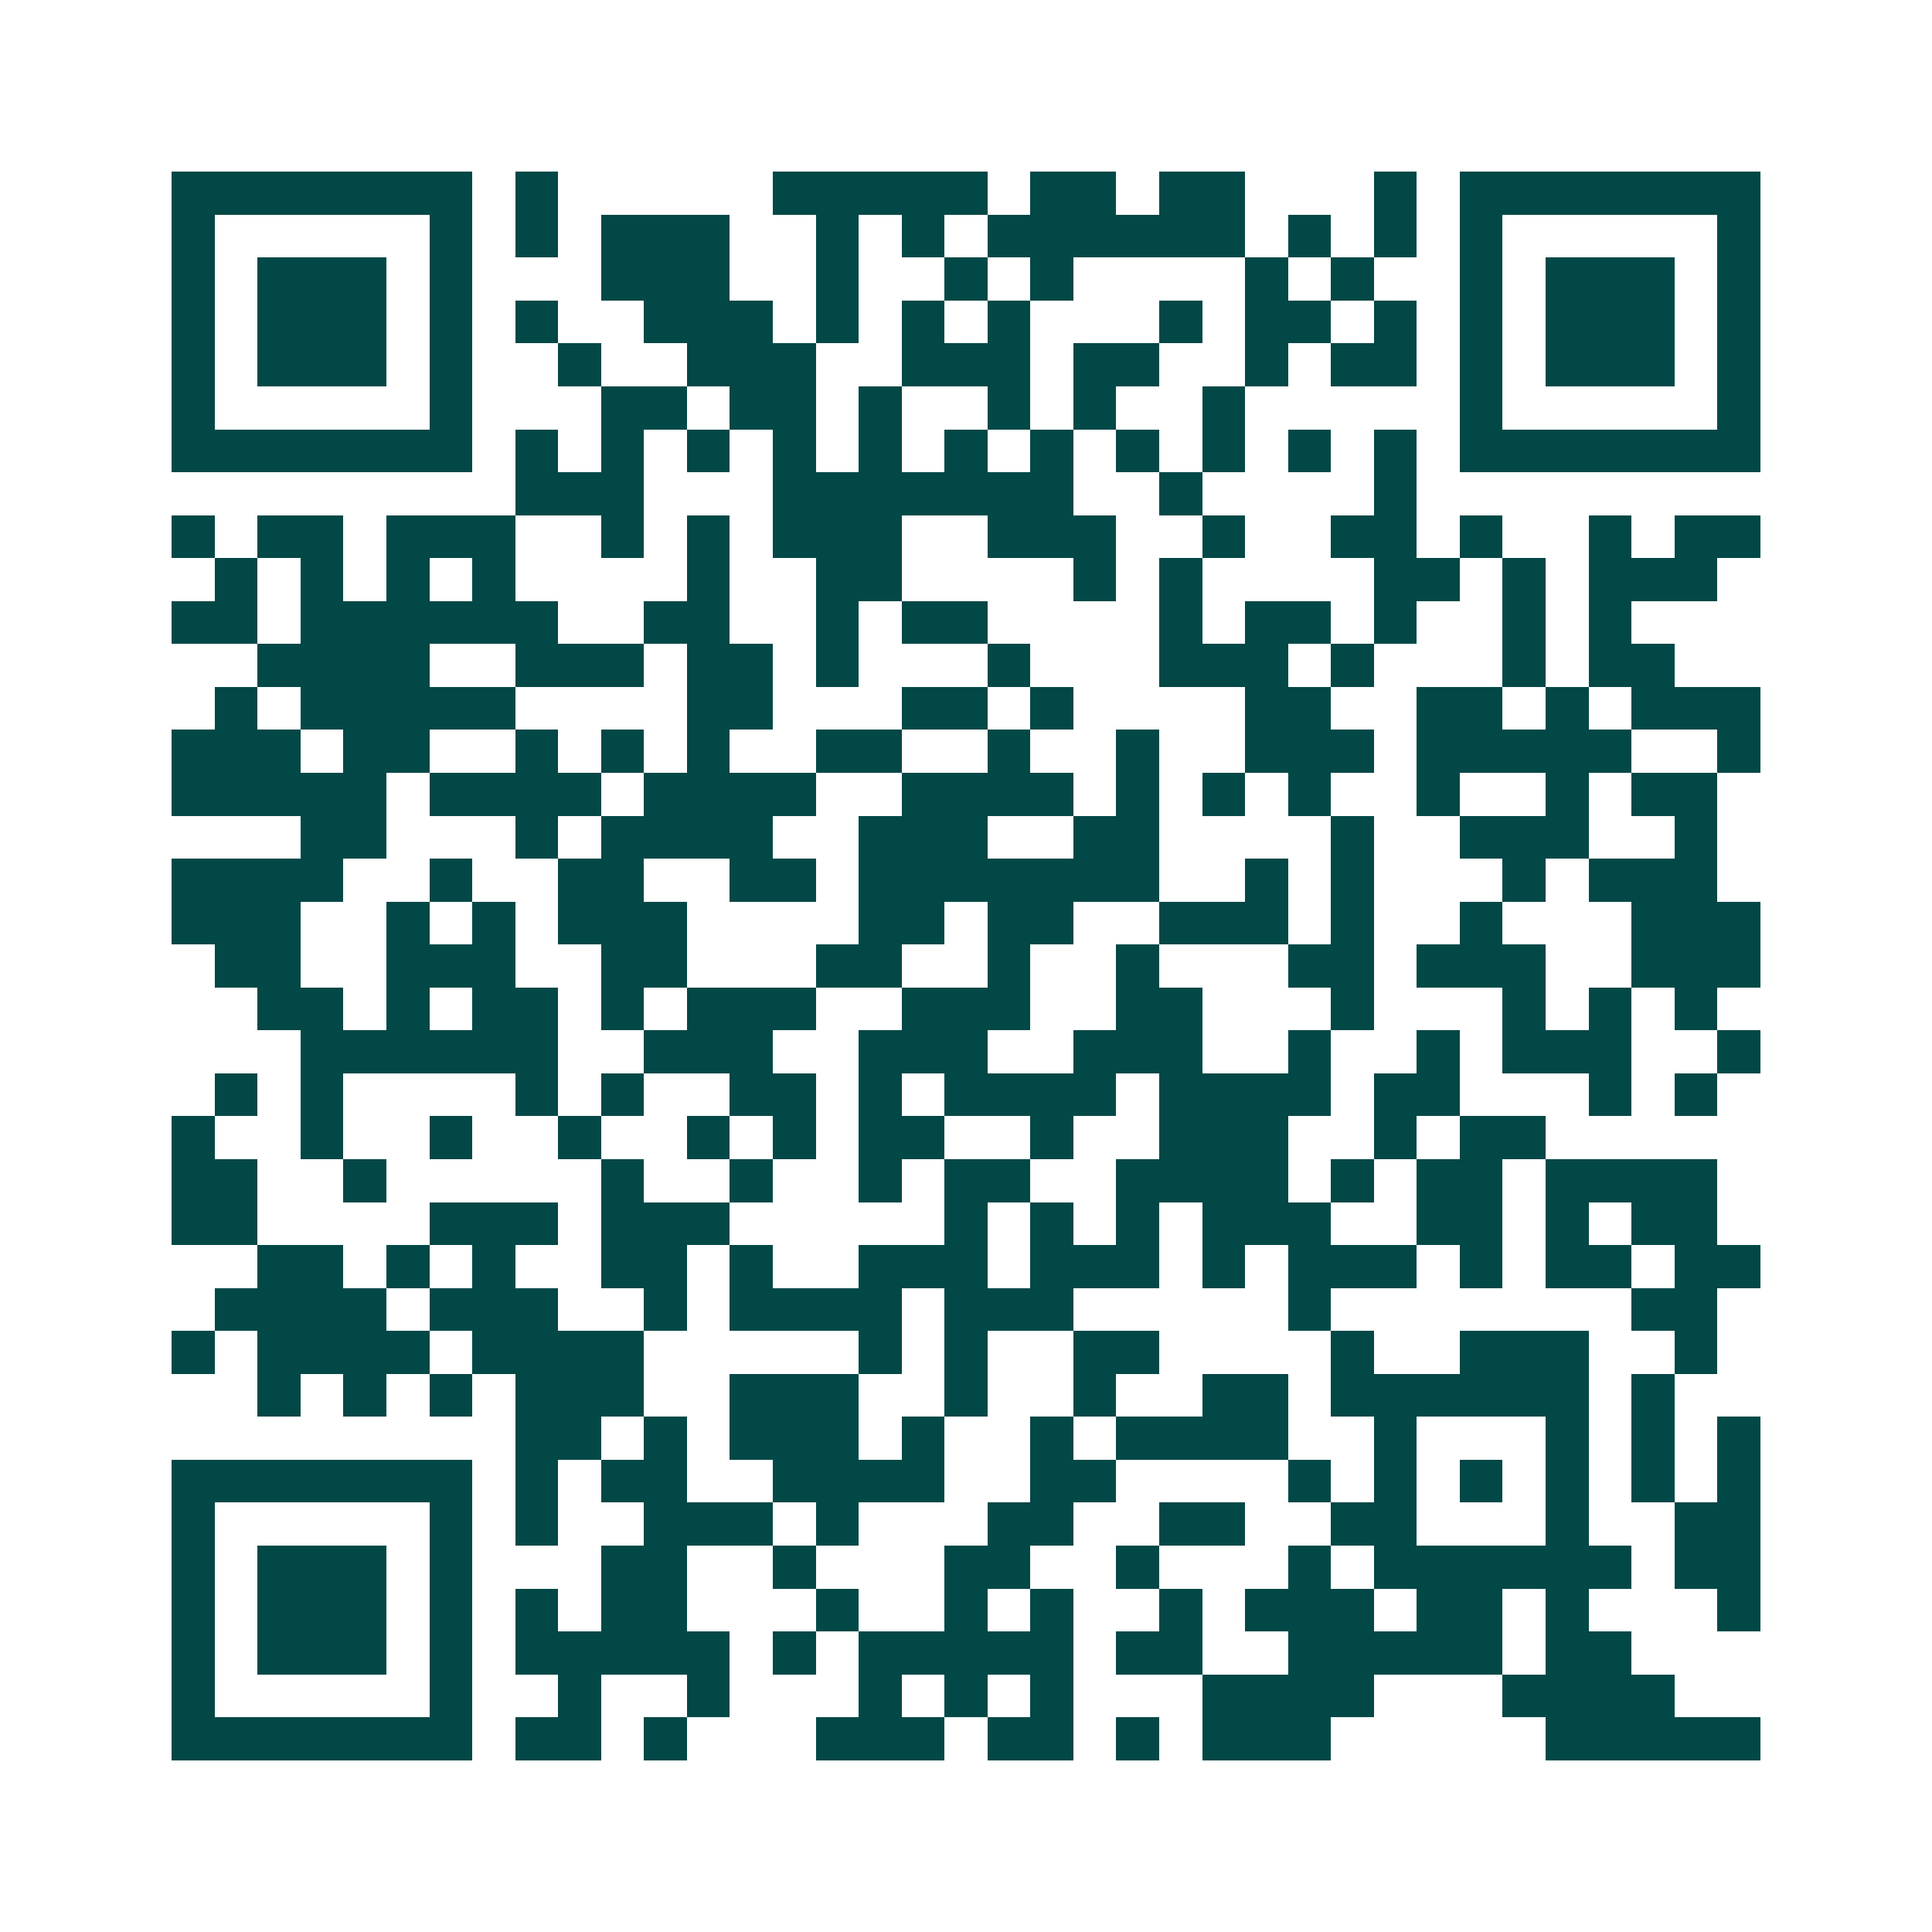 <svg xmlns="http://www.w3.org/2000/svg" width="200" height="200" viewBox="0 0 45 45" shape-rendering="crispEdges"><path fill="#ffffff" d="M0 0h45v45H0z"/><path stroke="#014847" d="M4 4.5h7m1 0h1m5 0h5m1 0h2m1 0h2m3 0h1m1 0h7M4 5.5h1m5 0h1m1 0h1m1 0h3m2 0h1m1 0h1m1 0h6m1 0h1m1 0h1m1 0h1m5 0h1M4 6.5h1m1 0h3m1 0h1m3 0h3m2 0h1m2 0h1m1 0h1m4 0h1m1 0h1m2 0h1m1 0h3m1 0h1M4 7.5h1m1 0h3m1 0h1m1 0h1m2 0h3m1 0h1m1 0h1m1 0h1m3 0h1m1 0h2m1 0h1m1 0h1m1 0h3m1 0h1M4 8.5h1m1 0h3m1 0h1m2 0h1m2 0h3m2 0h3m1 0h2m2 0h1m1 0h2m1 0h1m1 0h3m1 0h1M4 9.5h1m5 0h1m3 0h2m1 0h2m1 0h1m2 0h1m1 0h1m2 0h1m5 0h1m5 0h1M4 10.5h7m1 0h1m1 0h1m1 0h1m1 0h1m1 0h1m1 0h1m1 0h1m1 0h1m1 0h1m1 0h1m1 0h1m1 0h7M12 11.5h3m3 0h7m2 0h1m4 0h1M4 12.5h1m1 0h2m1 0h3m2 0h1m1 0h1m1 0h3m2 0h3m2 0h1m2 0h2m1 0h1m2 0h1m1 0h2M5 13.5h1m1 0h1m1 0h1m1 0h1m4 0h1m2 0h2m4 0h1m1 0h1m4 0h2m1 0h1m1 0h3M4 14.5h2m1 0h6m2 0h2m2 0h1m1 0h2m4 0h1m1 0h2m1 0h1m2 0h1m1 0h1M6 15.5h4m2 0h3m1 0h2m1 0h1m3 0h1m3 0h3m1 0h1m3 0h1m1 0h2M5 16.5h1m1 0h5m4 0h2m3 0h2m1 0h1m4 0h2m2 0h2m1 0h1m1 0h3M4 17.5h3m1 0h2m2 0h1m1 0h1m1 0h1m2 0h2m2 0h1m2 0h1m2 0h3m1 0h5m2 0h1M4 18.5h5m1 0h4m1 0h4m2 0h4m1 0h1m1 0h1m1 0h1m2 0h1m2 0h1m1 0h2M7 19.5h2m3 0h1m1 0h4m2 0h3m2 0h2m4 0h1m2 0h3m2 0h1M4 20.5h4m2 0h1m2 0h2m2 0h2m1 0h7m2 0h1m1 0h1m3 0h1m1 0h3M4 21.5h3m2 0h1m1 0h1m1 0h3m4 0h2m1 0h2m2 0h3m1 0h1m2 0h1m3 0h3M5 22.5h2m2 0h3m2 0h2m3 0h2m2 0h1m2 0h1m3 0h2m1 0h3m2 0h3M6 23.5h2m1 0h1m1 0h2m1 0h1m1 0h3m2 0h3m2 0h2m3 0h1m3 0h1m1 0h1m1 0h1M7 24.5h6m2 0h3m2 0h3m2 0h3m2 0h1m2 0h1m1 0h3m2 0h1M5 25.5h1m1 0h1m4 0h1m1 0h1m2 0h2m1 0h1m1 0h4m1 0h4m1 0h2m3 0h1m1 0h1M4 26.5h1m2 0h1m2 0h1m2 0h1m2 0h1m1 0h1m1 0h2m2 0h1m2 0h3m2 0h1m1 0h2M4 27.5h2m2 0h1m5 0h1m2 0h1m2 0h1m1 0h2m2 0h4m1 0h1m1 0h2m1 0h4M4 28.5h2m4 0h3m1 0h3m5 0h1m1 0h1m1 0h1m1 0h3m2 0h2m1 0h1m1 0h2M6 29.5h2m1 0h1m1 0h1m2 0h2m1 0h1m2 0h3m1 0h3m1 0h1m1 0h3m1 0h1m1 0h2m1 0h2M5 30.5h4m1 0h3m2 0h1m1 0h4m1 0h3m5 0h1m7 0h2M4 31.5h1m1 0h4m1 0h4m5 0h1m1 0h1m2 0h2m4 0h1m2 0h3m2 0h1M6 32.5h1m1 0h1m1 0h1m1 0h3m2 0h3m2 0h1m2 0h1m2 0h2m1 0h6m1 0h1M12 33.5h2m1 0h1m1 0h3m1 0h1m2 0h1m1 0h4m2 0h1m3 0h1m1 0h1m1 0h1M4 34.5h7m1 0h1m1 0h2m2 0h4m2 0h2m4 0h1m1 0h1m1 0h1m1 0h1m1 0h1m1 0h1M4 35.5h1m5 0h1m1 0h1m2 0h3m1 0h1m3 0h2m2 0h2m2 0h2m3 0h1m2 0h2M4 36.5h1m1 0h3m1 0h1m3 0h2m2 0h1m3 0h2m2 0h1m3 0h1m1 0h6m1 0h2M4 37.5h1m1 0h3m1 0h1m1 0h1m1 0h2m3 0h1m2 0h1m1 0h1m2 0h1m1 0h3m1 0h2m1 0h1m3 0h1M4 38.5h1m1 0h3m1 0h1m1 0h5m1 0h1m1 0h5m1 0h2m2 0h5m1 0h2M4 39.5h1m5 0h1m2 0h1m2 0h1m3 0h1m1 0h1m1 0h1m3 0h4m3 0h4M4 40.5h7m1 0h2m1 0h1m3 0h3m1 0h2m1 0h1m1 0h3m5 0h5"/></svg>
